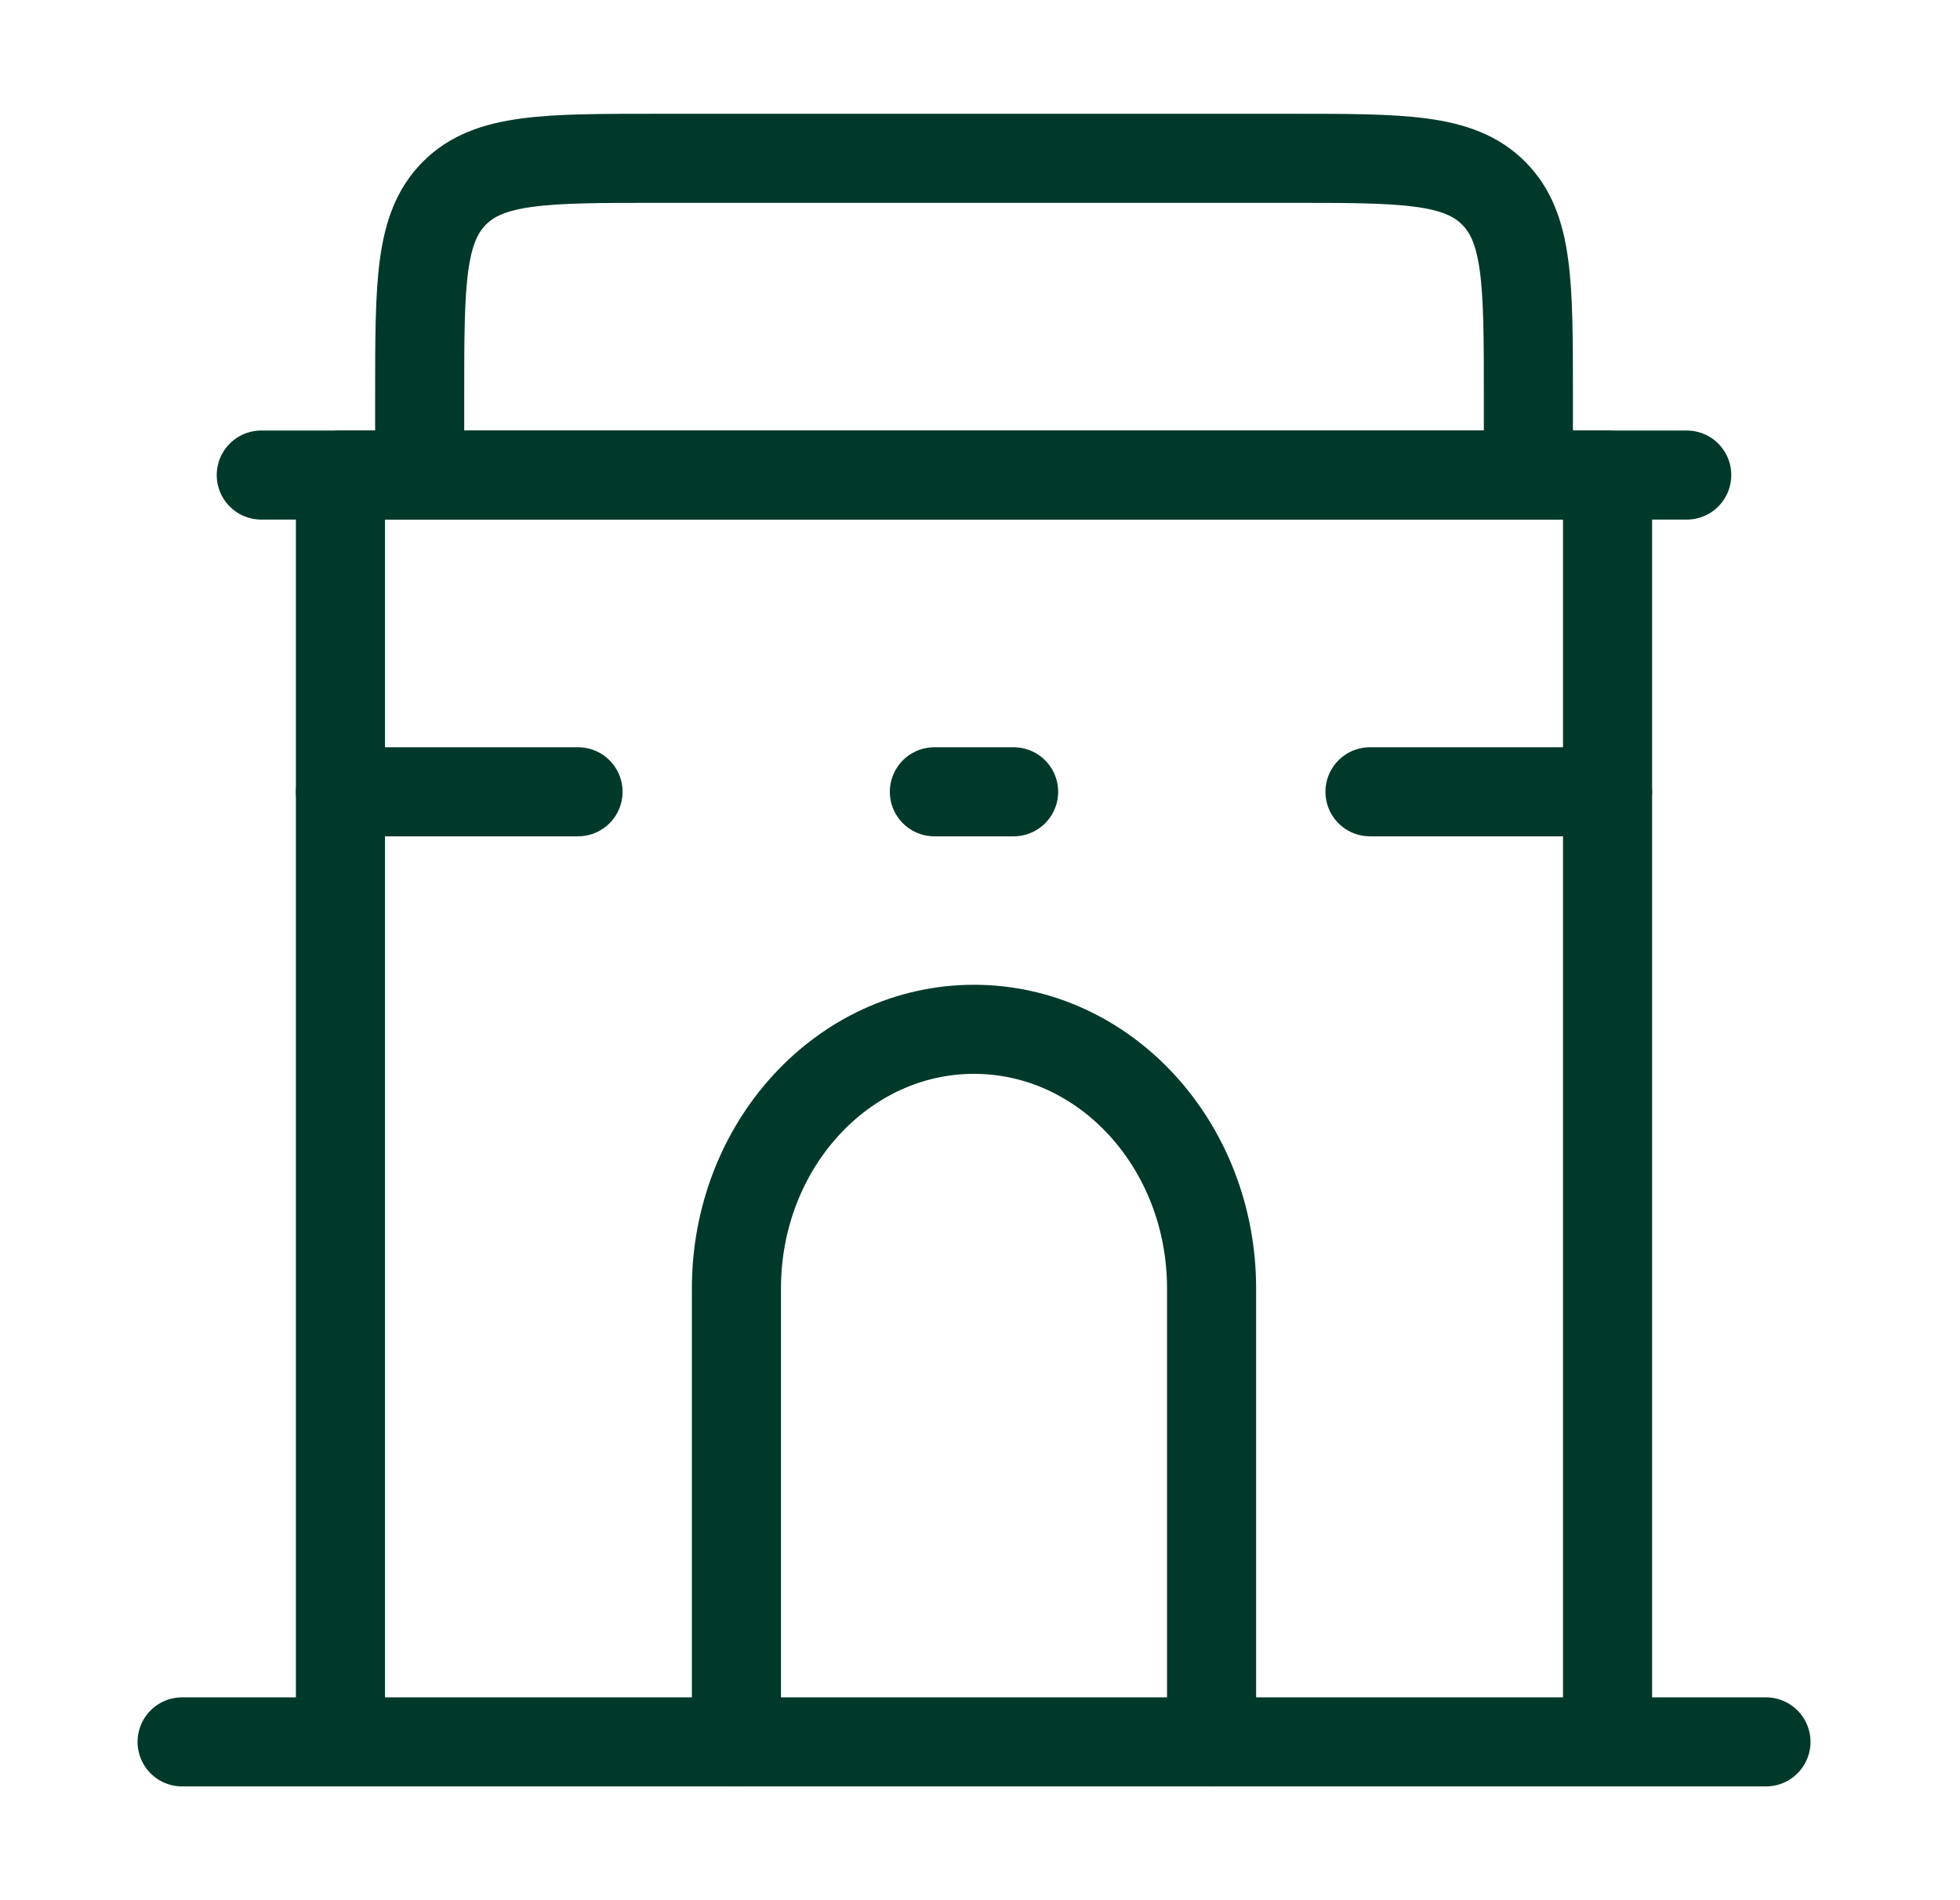 <svg xmlns="http://www.w3.org/2000/svg" fill="none" viewBox="0 0 33 32" height="32" width="33">
<path stroke-linejoin="round" stroke-linecap="round" stroke-width="1.5" stroke="#00392A" d="M3.066 29.334H29.733"></path>
<path stroke-linejoin="round" stroke-linecap="round" stroke-width="1.5" stroke="#00392A" d="M20.399 29.334V21.698C20.399 19.288 18.609 17.334 16.399 17.334C14.19 17.334 12.399 19.288 12.399 21.698V29.334"></path>
<path stroke-linejoin="round" stroke-linecap="round" stroke-width="1.5" stroke="#00392A" d="M23.066 13.334H27.066"></path>
<path stroke-linejoin="round" stroke-linecap="round" stroke-width="1.5" stroke="#00392A" d="M5.732 13.334H9.732"></path>
<path stroke-linejoin="round" stroke-linecap="round" stroke-width="1.5" stroke="#00392A" d="M15.732 13.334H17.066"></path>
<path stroke-linejoin="round" stroke-linecap="round" stroke-width="1.5" stroke="#00392A" d="M5.732 29.333V8H27.066V29.333"></path>
<path stroke-linejoin="round" stroke-linecap="round" stroke-width="1.5" stroke="#00392A" d="M7.066 7.999V6.666C7.066 4.78 7.066 3.838 7.652 3.252C8.238 2.666 9.181 2.666 11.066 2.666H21.733C23.619 2.666 24.561 2.666 25.147 3.252C25.733 3.838 25.733 4.78 25.733 6.666V7.999"></path>
<path stroke-linejoin="round" stroke-linecap="round" stroke-width="1.5" stroke="#00392A" d="M4.399 8H28.399"></path>
</svg>
